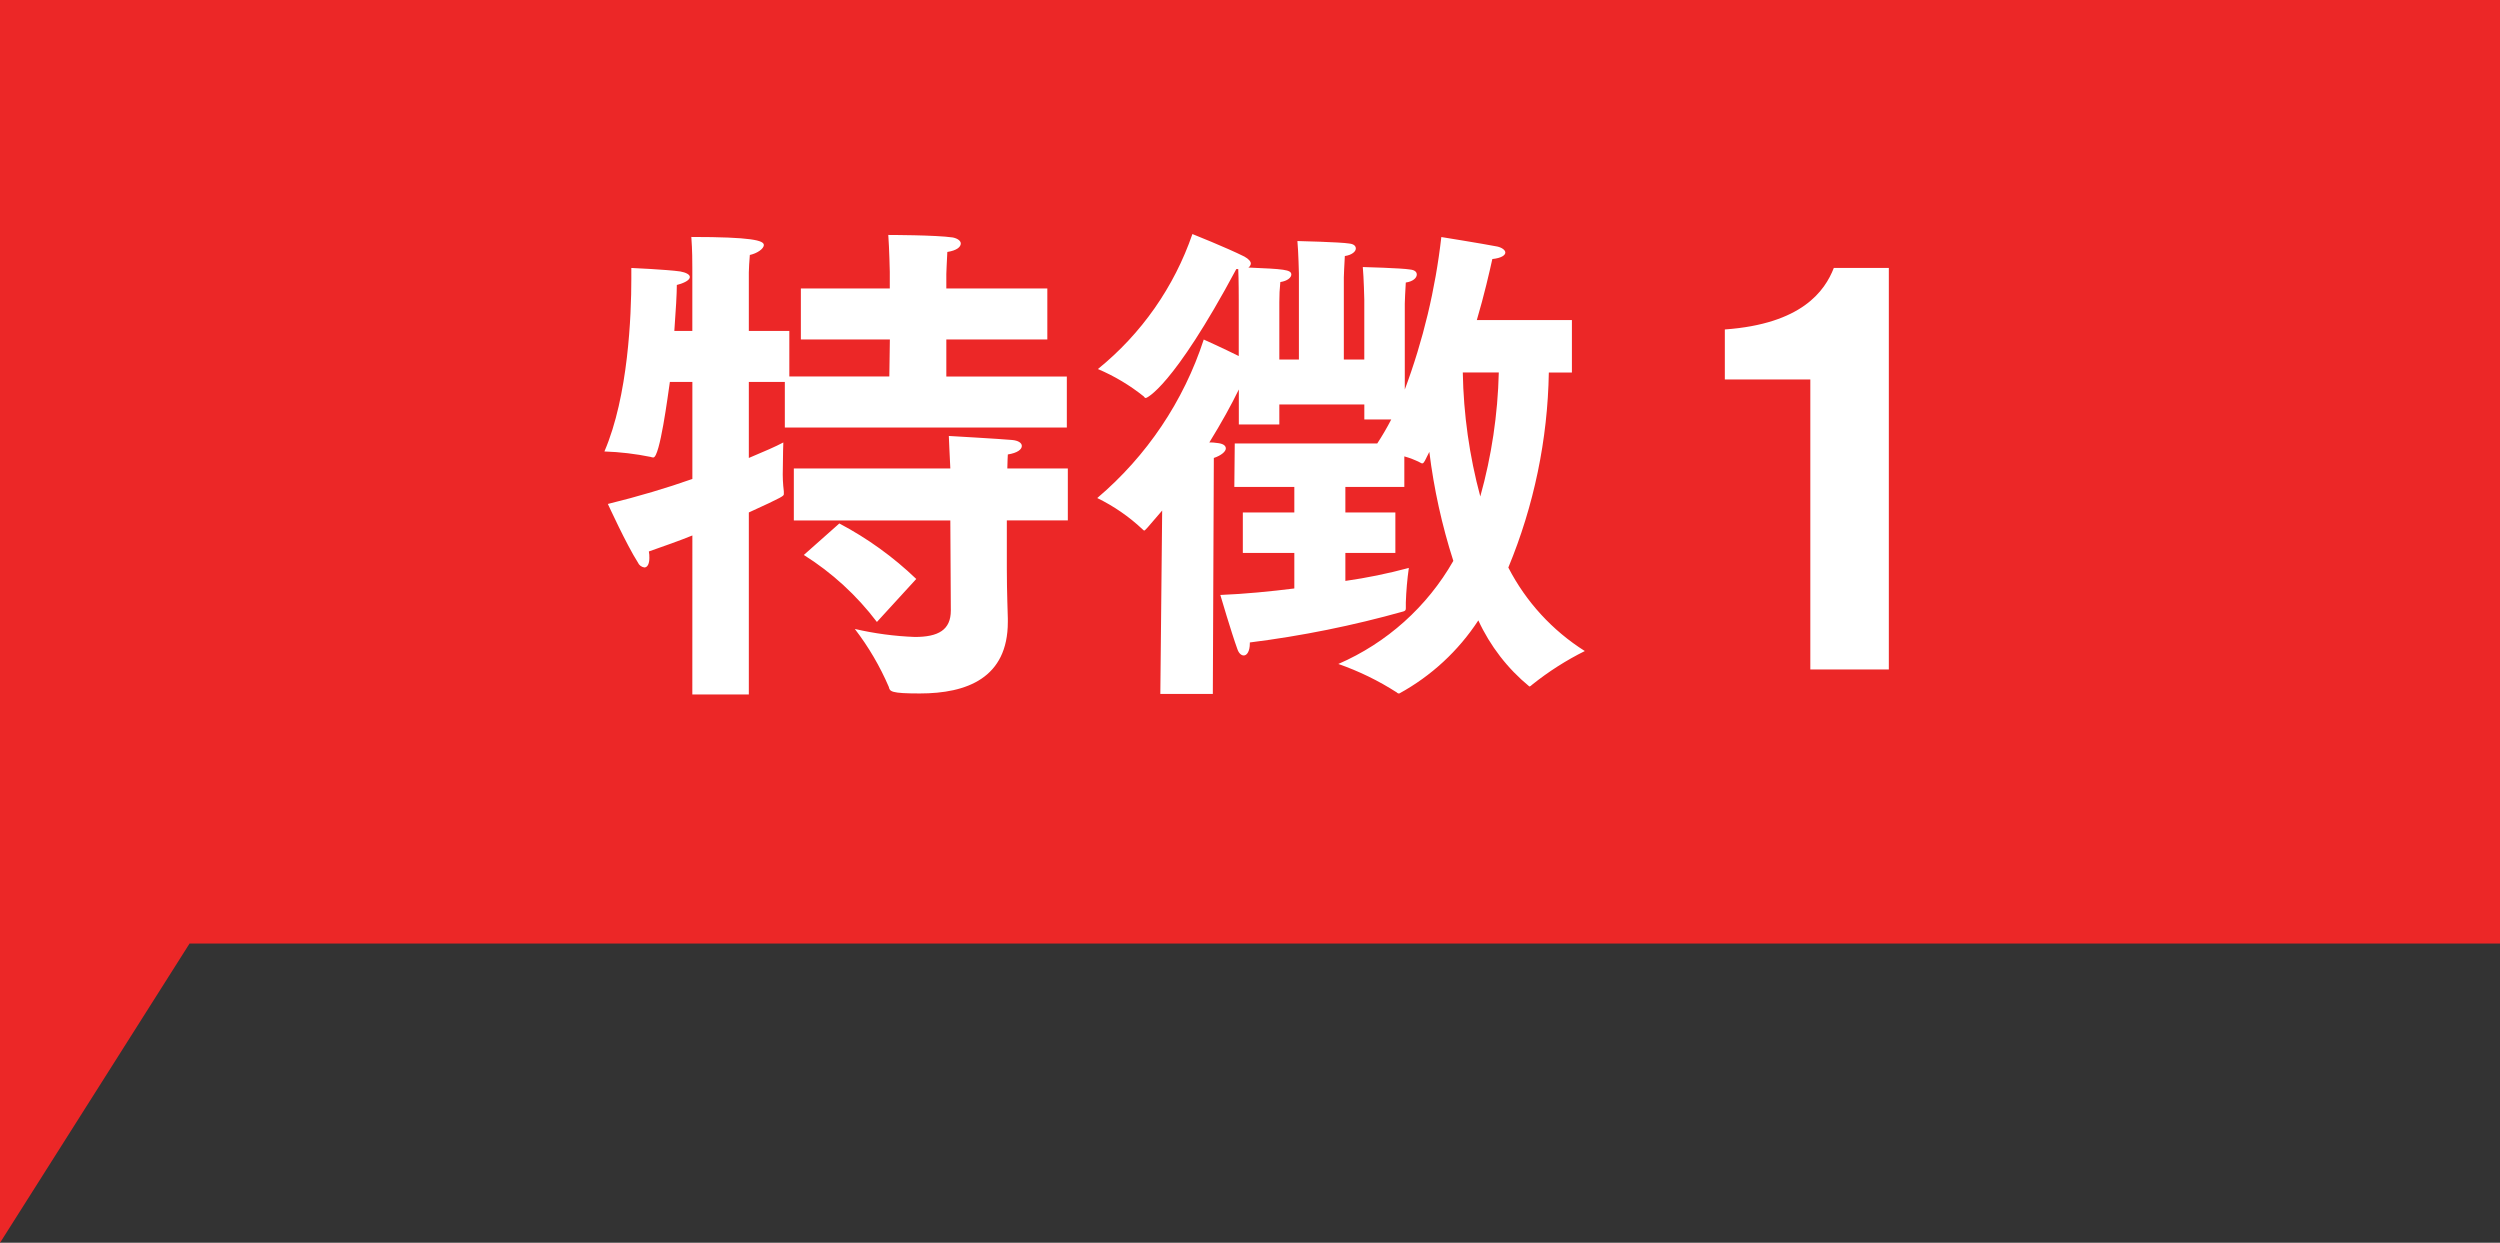 <?xml version="1.0" encoding="utf-8"?>
<!-- Generator: Adobe Illustrator 27.0.0, SVG Export Plug-In . SVG Version: 6.00 Build 0)  -->
<svg version="1.1" id="レイヤー_1" xmlns="http://www.w3.org/2000/svg" xmlns:xlink="http://www.w3.org/1999/xlink" x="0px"
	 y="0px" width="130px" height="64.623px" viewBox="0 0 130 64.623" enable-background="new 0 0 130 64.623" xml:space="preserve">
<rect x="0" y="0" width="130" height="64.623" fill="#333333" stroke="none"/>
<g>
	<polygon fill="#EC2727" points="130,0 0,0 0,29.627 0,49.064 0,64.627 9.857,49.064 130,49.064 	"/>
	<path id="パス_14922" fill="#FFFFFF" d="M36.001,36.112h2.938v-9.464c1.82-0.832,1.82-0.858,1.82-0.962v-0.13
		c-0.048-0.388-0.065-0.779-0.052-1.17c0-0.7,0.026-1.378,0.026-1.378c-0.39,0.208-0.988,0.468-1.794,0.806v-3.952h1.872v2.37
		h14.664V19.58h-6.266v-1.928h5.252V15h-5.252v-0.754c0,0,0.026-0.728,0.052-1.144c0.494-0.078,0.7-0.26,0.7-0.442
		c0-0.13-0.156-0.26-0.416-0.312c-0.884-0.13-3.354-0.13-3.354-0.13c0.052,0.7,0.078,1.924,0.078,1.924V15h-4.624v2.652h4.628
		l-0.028,1.924h-5.2V17.21h-2.106v-3.042c0-0.182,0.026-0.6,0.052-0.91c0.364-0.078,0.728-0.312,0.728-0.52
		c0-0.234-0.624-0.416-3.77-0.416c0.052,0.7,0.052,1.3,0.052,1.638v3.25h-0.936c0.078-1.066,0.13-1.95,0.13-2.392
		c0.494-0.13,0.676-0.286,0.676-0.416s-0.208-0.234-0.494-0.286c-0.7-0.1-2.548-0.182-2.548-0.182v0.572
		c0,1.872-0.156,6.084-1.4,8.97c0.812,0.028,1.62,0.123,2.416,0.286c0.041,0.019,0.085,0.028,0.13,0.026
		c0.338,0,0.754-3.224,0.858-3.926h1.17v5.044c-1.326,0.468-2.808,0.91-4.394,1.3c0,0,0.962,2.106,1.56,3.042
		c0.059,0.14,0.188,0.239,0.338,0.26c0.156,0,0.26-0.182,0.26-0.494c0.003-0.113-0.005-0.227-0.026-0.338
		c0.806-0.286,1.56-0.546,2.262-0.832L36.001,36.112z M41.279,27.064h8.138l0.026,4.68c0,1.014-0.65,1.378-1.872,1.378
		c-1.051-0.04-2.095-0.179-3.12-0.416c0.713,0.928,1.307,1.941,1.768,3.016c0.052,0.234,0.1,0.338,1.612,0.338
		c2.444,0,4.576-0.806,4.576-3.718V32.16c0-0.182-0.052-1.326-0.052-2.6v-2.5h3.172v-2.7h-3.146c0-0.312,0.026-0.676,0.026-0.728
		c0.494-0.078,0.728-0.26,0.728-0.442c0-0.156-0.182-0.286-0.52-0.312c-0.546-0.052-3.276-0.208-3.276-0.208
		c0,0.156,0.052,1.092,0.078,1.69h-8.138V27.064z M41.799,28.858c1.467,0.922,2.754,2.103,3.8,3.484l2.046-2.236
		c-1.192-1.144-2.539-2.115-4-2.886L41.799,28.858z M60.337,36.086h2.73l0.052-12.272c0.39-0.13,0.624-0.338,0.624-0.494
		c0-0.156-0.156-0.26-0.468-0.286c-0.129-0.022-0.259-0.031-0.39-0.026c0.624-1.014,1.144-1.95,1.534-2.756v1.82h2.106v-1.04h4.42
		v0.78h1.4c-0.221,0.428-0.464,0.845-0.728,1.248h-7.41l-0.022,2.262h3.12v1.326h-2.678v2.106h2.678V30.6
		c-1.248,0.156-2.574,0.286-3.848,0.338c0,0,0.572,1.95,0.884,2.808c0.078,0.234,0.208,0.338,0.338,0.338
		c0.156,0,0.312-0.208,0.312-0.624v-0.052c2.697-0.338,5.365-0.877,7.982-1.612c0.078-0.026,0.13-0.052,0.13-0.156v-0.308
		c0.02-0.602,0.072-1.203,0.156-1.8c-1.085,0.292-2.187,0.518-3.3,0.676v-1.454h2.6v-2.106h-2.6v-1.326h3.066v-1.59
		c0.278,0.077,0.548,0.182,0.806,0.312c0.052,0.026,0.078,0.052,0.13,0.052s0.078-0.052,0.13-0.13l0.234-0.468
		c0.238,1.924,0.656,3.822,1.248,5.668c-1.361,2.387-3.459,4.268-5.98,5.36c1.069,0.373,2.09,0.87,3.042,1.482
		c0.031,0.039,0.081,0.059,0.13,0.052c1.661-0.909,3.072-2.214,4.108-3.8c0.613,1.331,1.52,2.506,2.652,3.436
		c0.052,0,0.1-0.052,0.156-0.1c0.846-0.676,1.761-1.26,2.73-1.742c-1.69-1.066-3.064-2.565-3.978-4.342
		c1.334-3.217,2.048-6.658,2.106-10.14h1.2v-2.73h-4.944c0.39-1.326,0.65-2.47,0.806-3.172c0.494-0.052,0.676-0.208,0.676-0.338
		s-0.182-0.26-0.416-0.312c-0.806-0.156-2.912-0.494-2.912-0.494c-0.308,2.711-0.946,5.374-1.9,7.93v-4.472
		c0,0,0.026-0.806,0.052-1.092c0.364-0.052,0.572-0.234,0.572-0.416c0-0.13-0.1-0.234-0.338-0.26c-0.442-0.078-2.47-0.13-2.47-0.13
		c0.052,0.546,0.078,1.69,0.078,1.69v3.12h-1.064v-4.264c0,0,0.026-0.78,0.052-1.118c0.364-0.052,0.572-0.234,0.572-0.39
		c0-0.13-0.1-0.234-0.338-0.26c-0.442-0.078-2.7-0.13-2.7-0.13c0.052,0.546,0.078,1.69,0.078,1.69v4.472h-1.018v-2.99
		c-0.002-0.347,0.016-0.695,0.052-1.04c0.364-0.052,0.572-0.234,0.572-0.39c0-0.26-0.416-0.286-2.236-0.364
		c0.075-0.044,0.123-0.122,0.13-0.208c0-0.1-0.1-0.234-0.338-0.364c-0.936-0.468-2.7-1.17-2.7-1.17
		c-0.948,2.754-2.65,5.187-4.914,7.02c0.859,0.365,1.664,0.846,2.392,1.43c0.019,0.041,0.056,0.07,0.1,0.078
		c0.026,0,1.378-0.494,4.706-6.708h0.1c0.026,0.546,0.026,1.586,0.026,1.586v2.938c-0.832-0.416-1.82-0.858-1.82-0.858
		c-1.047,3.207-2.964,6.06-5.538,8.242c0.856,0.418,1.644,0.961,2.34,1.612c0.052,0.052,0.078,0.078,0.1,0.078
		c0.052,0,0.13-0.1,0.936-1.04L60.337,36.086z M77.937,19.368c-0.052,2.181-0.375,4.347-0.962,6.448
		c-0.566-2.104-0.872-4.27-0.91-6.448H77.937z M94.137,34.812h4.082v-20.88h-2.86c-0.468,1.2-1.664,2.912-5.668,3.2v2.6h4.446
		L94.137,34.812z"/>
</g>
</svg>
